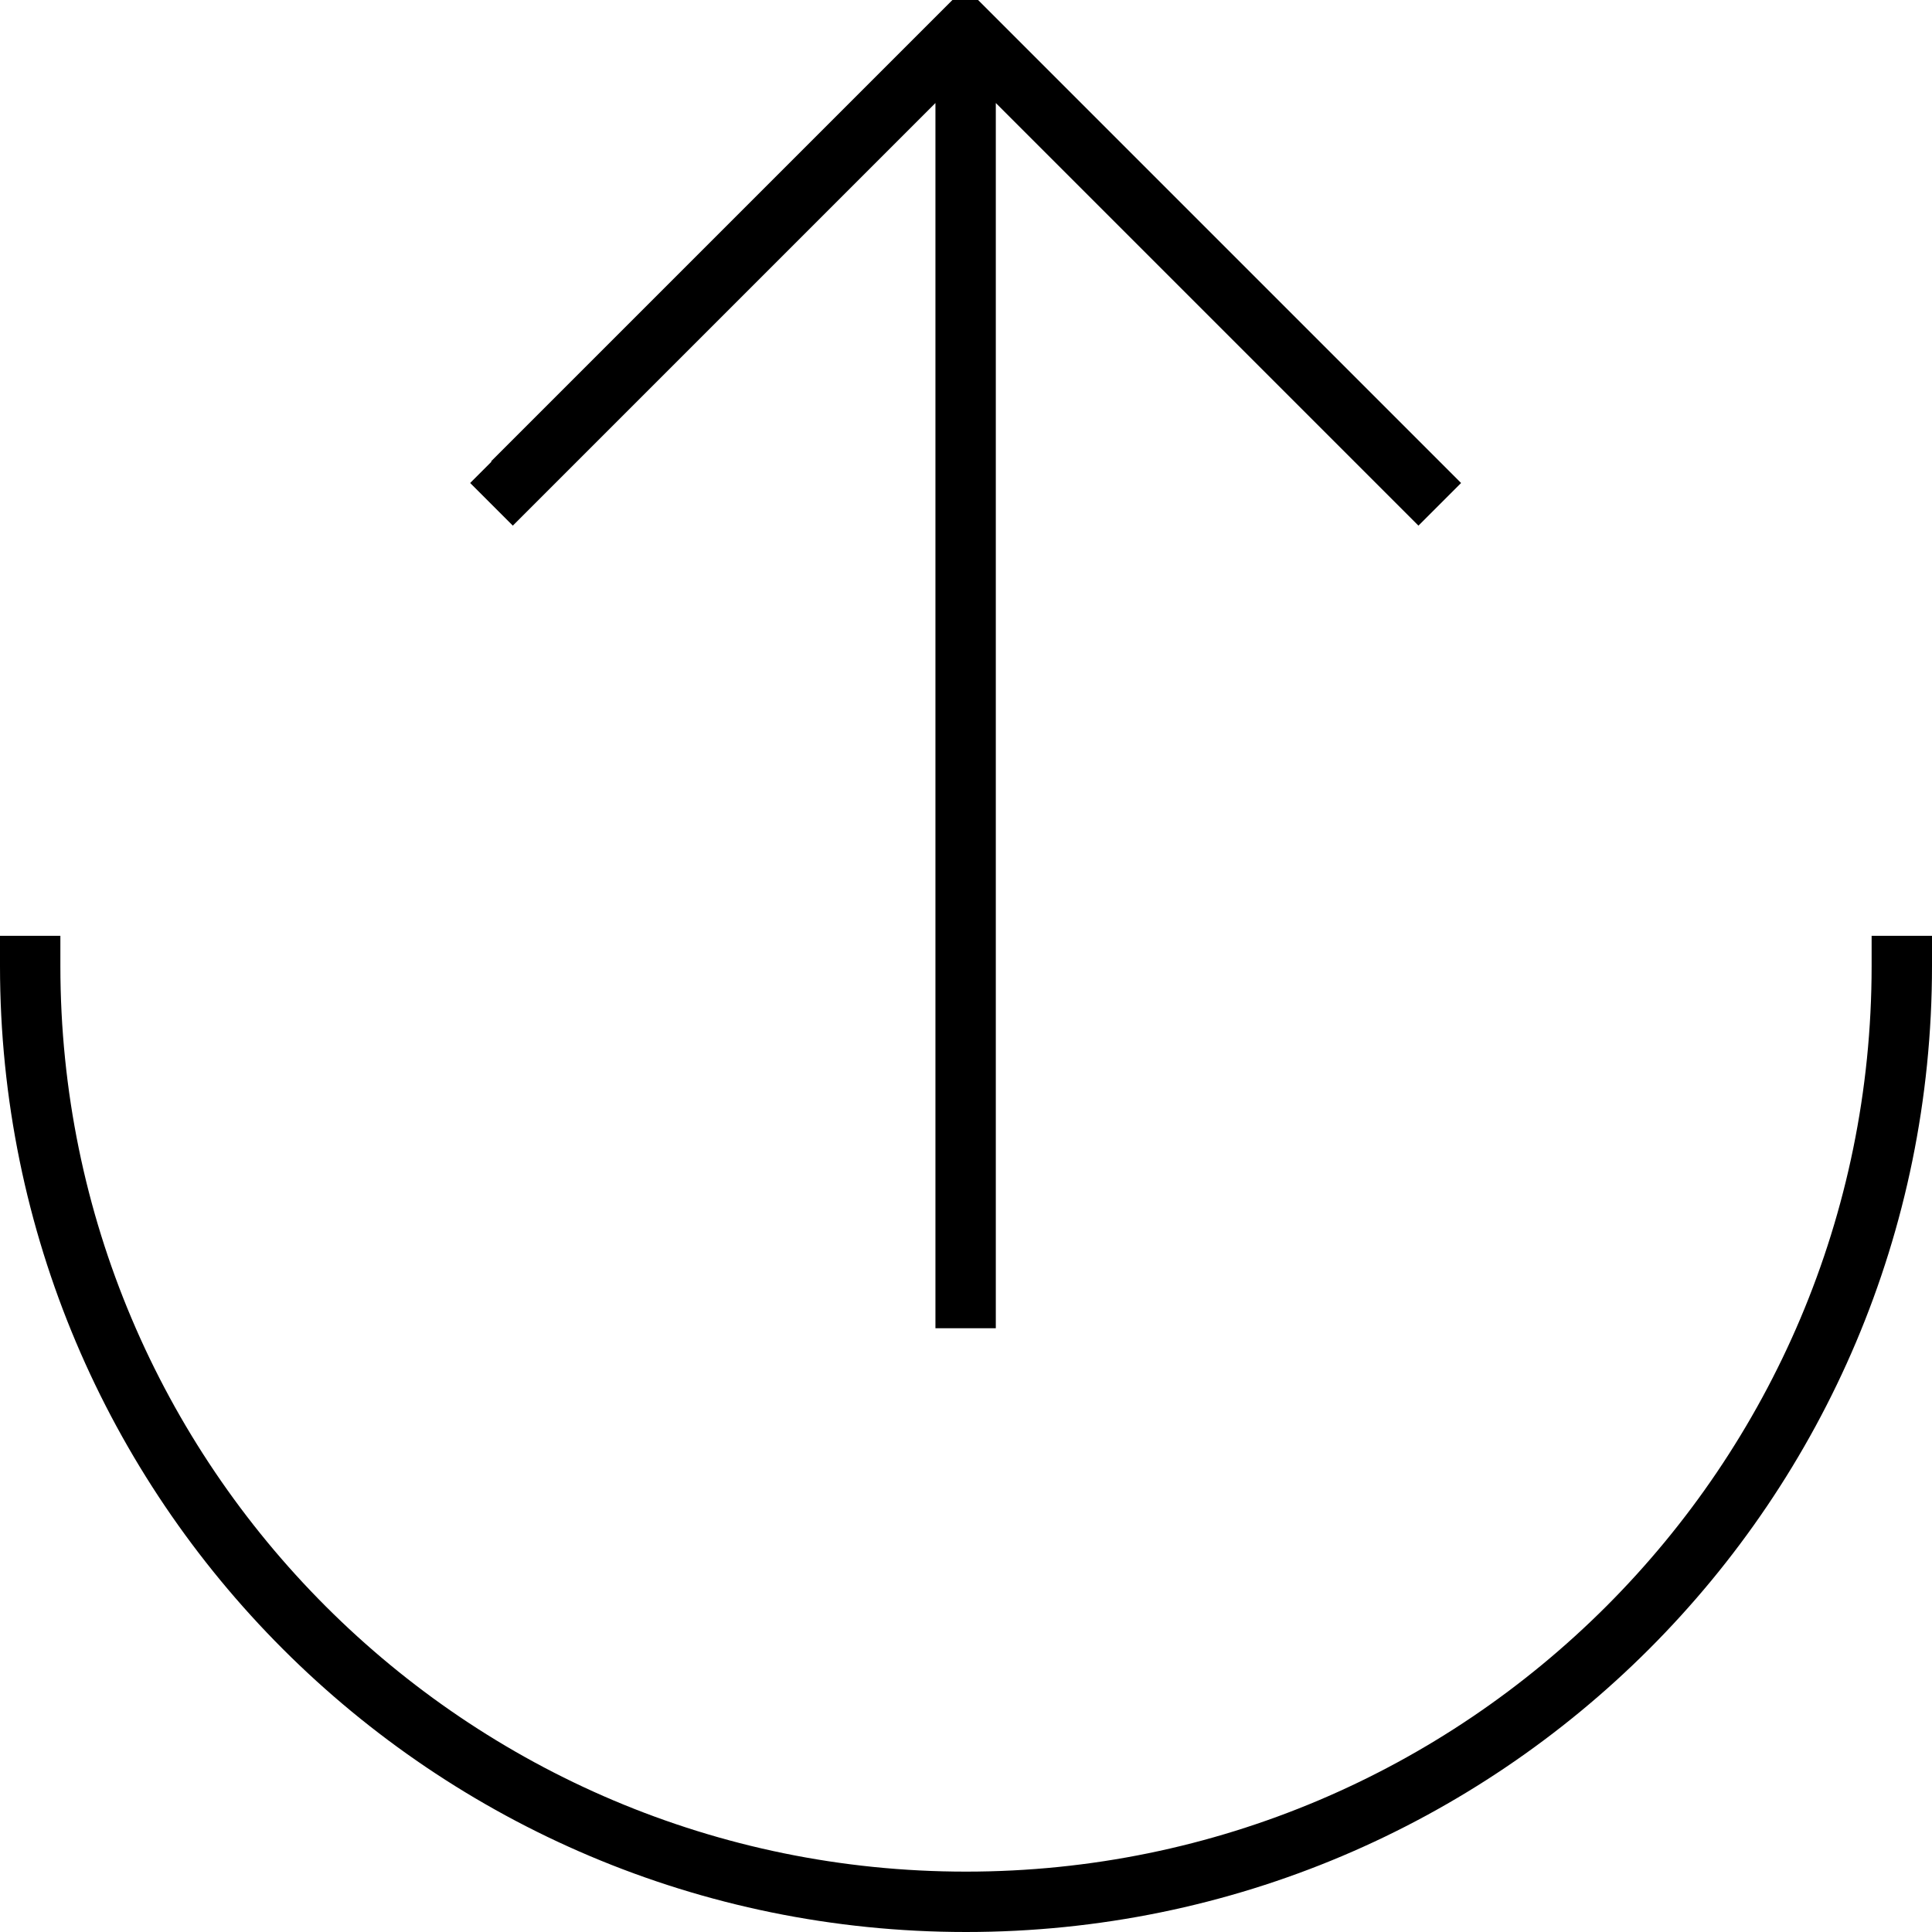 <svg xmlns="http://www.w3.org/2000/svg" viewBox="0 0 512 512"><!--! Font Awesome Pro 7.0.0 by @fontawesome - https://fontawesome.com License - https://fontawesome.com/license (Commercial License) Copyright 2025 Fonticons, Inc. --><path style="fill:currentColor;opacity:.4" d=""/><path style="fill:currentColor;opacity:1" d="M256 496C123.5 496 16 388.5 16 256l0-8-16 0 0 8C0 397.4 114.6 512 256 512S512 397.4 512 256l0-8-16 0 0 8c0 132.5-107.5 240-240 240zM130.3 122.3l-5.7 5.7 11.3 11.3 5.7-5.7 106.3-106.3 0 324.7 16 0 0-324.7 106.3 106.3 5.7 5.7 11.3-11.3-5.7-5.7-120-120-5.7-5.7-5.7 5.7-120 120z"/></svg>